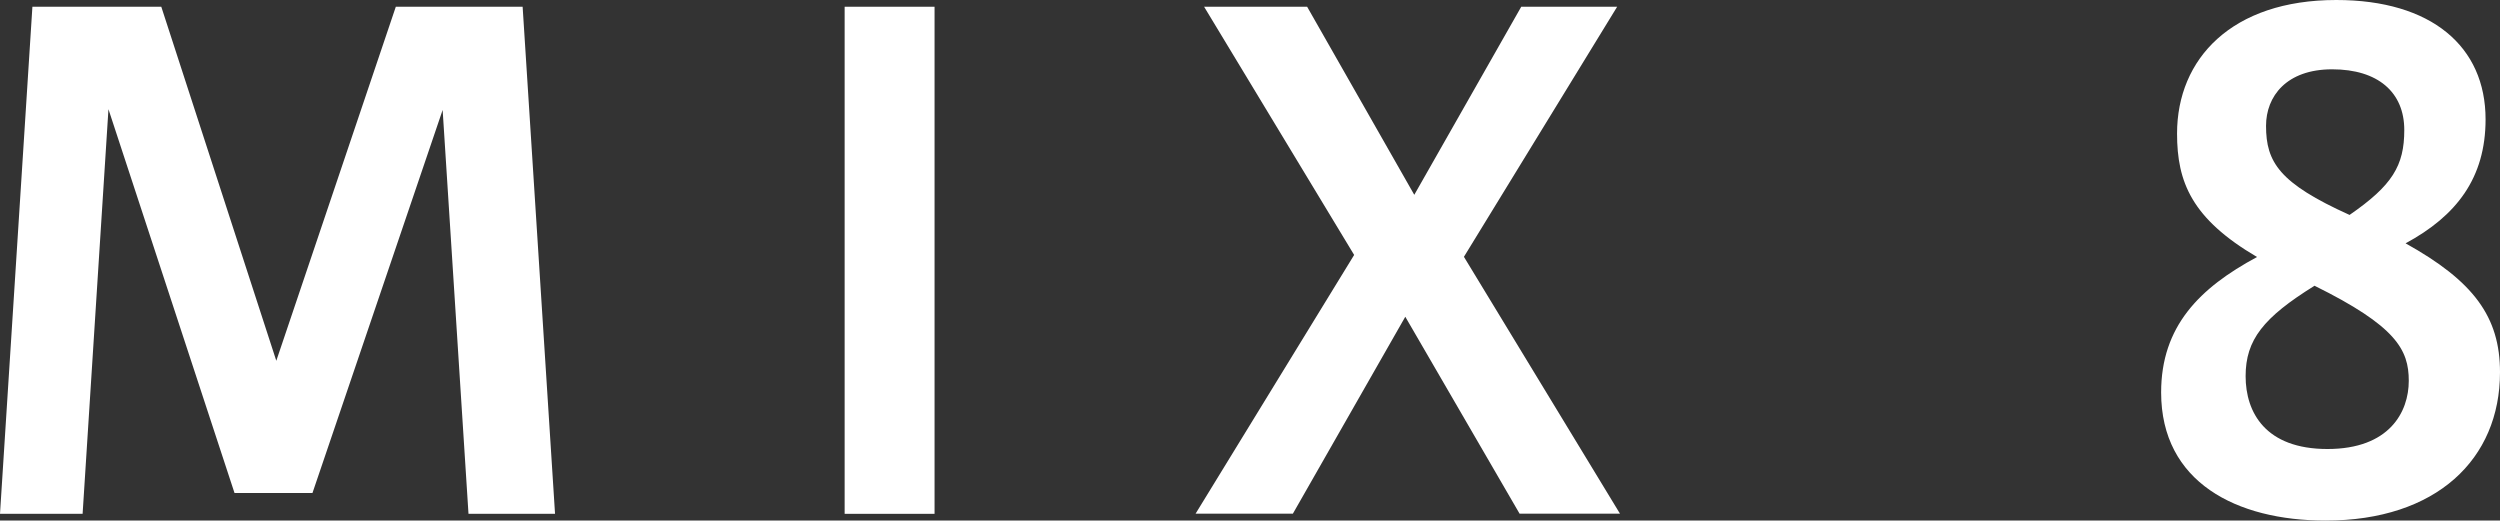<?xml version="1.0" encoding="UTF-8"?>
<svg id="_レイヤー_2" data-name="レイヤー 2" xmlns="http://www.w3.org/2000/svg" viewBox="0 0 133.46 27.79">
  <rect x="0" y="0" width="133.46" height="27.79" fill="#333333" stroke="none"/>
  <defs>
    <style>
      .cls-1 {
        fill: #fff;
      }
    </style>
  </defs>
  <g id="_変更部分data" data-name="変更部分data">
    <g>
      <path class="cls-1" d="M0,27.43L1.73.36h6.88l6.14,18.9L21.13.36h6.77l1.73,27.07h-4.62l-1.38-21.56-6.95,20.45h-4.16L5.79,5.83l-1.38,21.6H0Z"/>
      <path class="cls-1" d="M45.09,27.43V.36h4.8v27.07h-4.8Z"/>
      <path class="cls-1" d="M63.82,27.43l8.47-13.82L64.28.36h5.5l5.72,10.04L81.21.36h5.12l-8.18,13.35,8.33,13.71h-5.36l-6.1-10.51-6,10.51h-5.19Z"/>
      <path class="cls-1" d="M128.42,12.99c3.63,2.02,5.04,3.92,5.04,6.88,0,4.64-3.39,7.92-9.31,7.92-4.76,0-8.78-2.05-8.78-6.84,0-3.53,2.05-5.58,5.12-7.23-3.49-2.05-4.27-4-4.27-6.59,0-4,2.93-7.13,8.5-7.13,5.08,0,7.97,2.48,7.97,6.37,0,3.13-1.55,5.15-4.27,6.62ZM123.55,15.26c-2.72,1.69-3.67,2.88-3.67,4.82s1.06,3.89,4.37,3.89,4.34-1.98,4.34-3.64-.67-2.92-5.04-5.08ZM125.42,11.48c2.29-1.58,2.93-2.63,2.93-4.54,0-2.02-1.41-3.24-3.85-3.24s-3.53,1.44-3.53,3.02c0,1.94.71,3.06,4.45,4.75Z"/>
    </g>
  </g>
</svg>